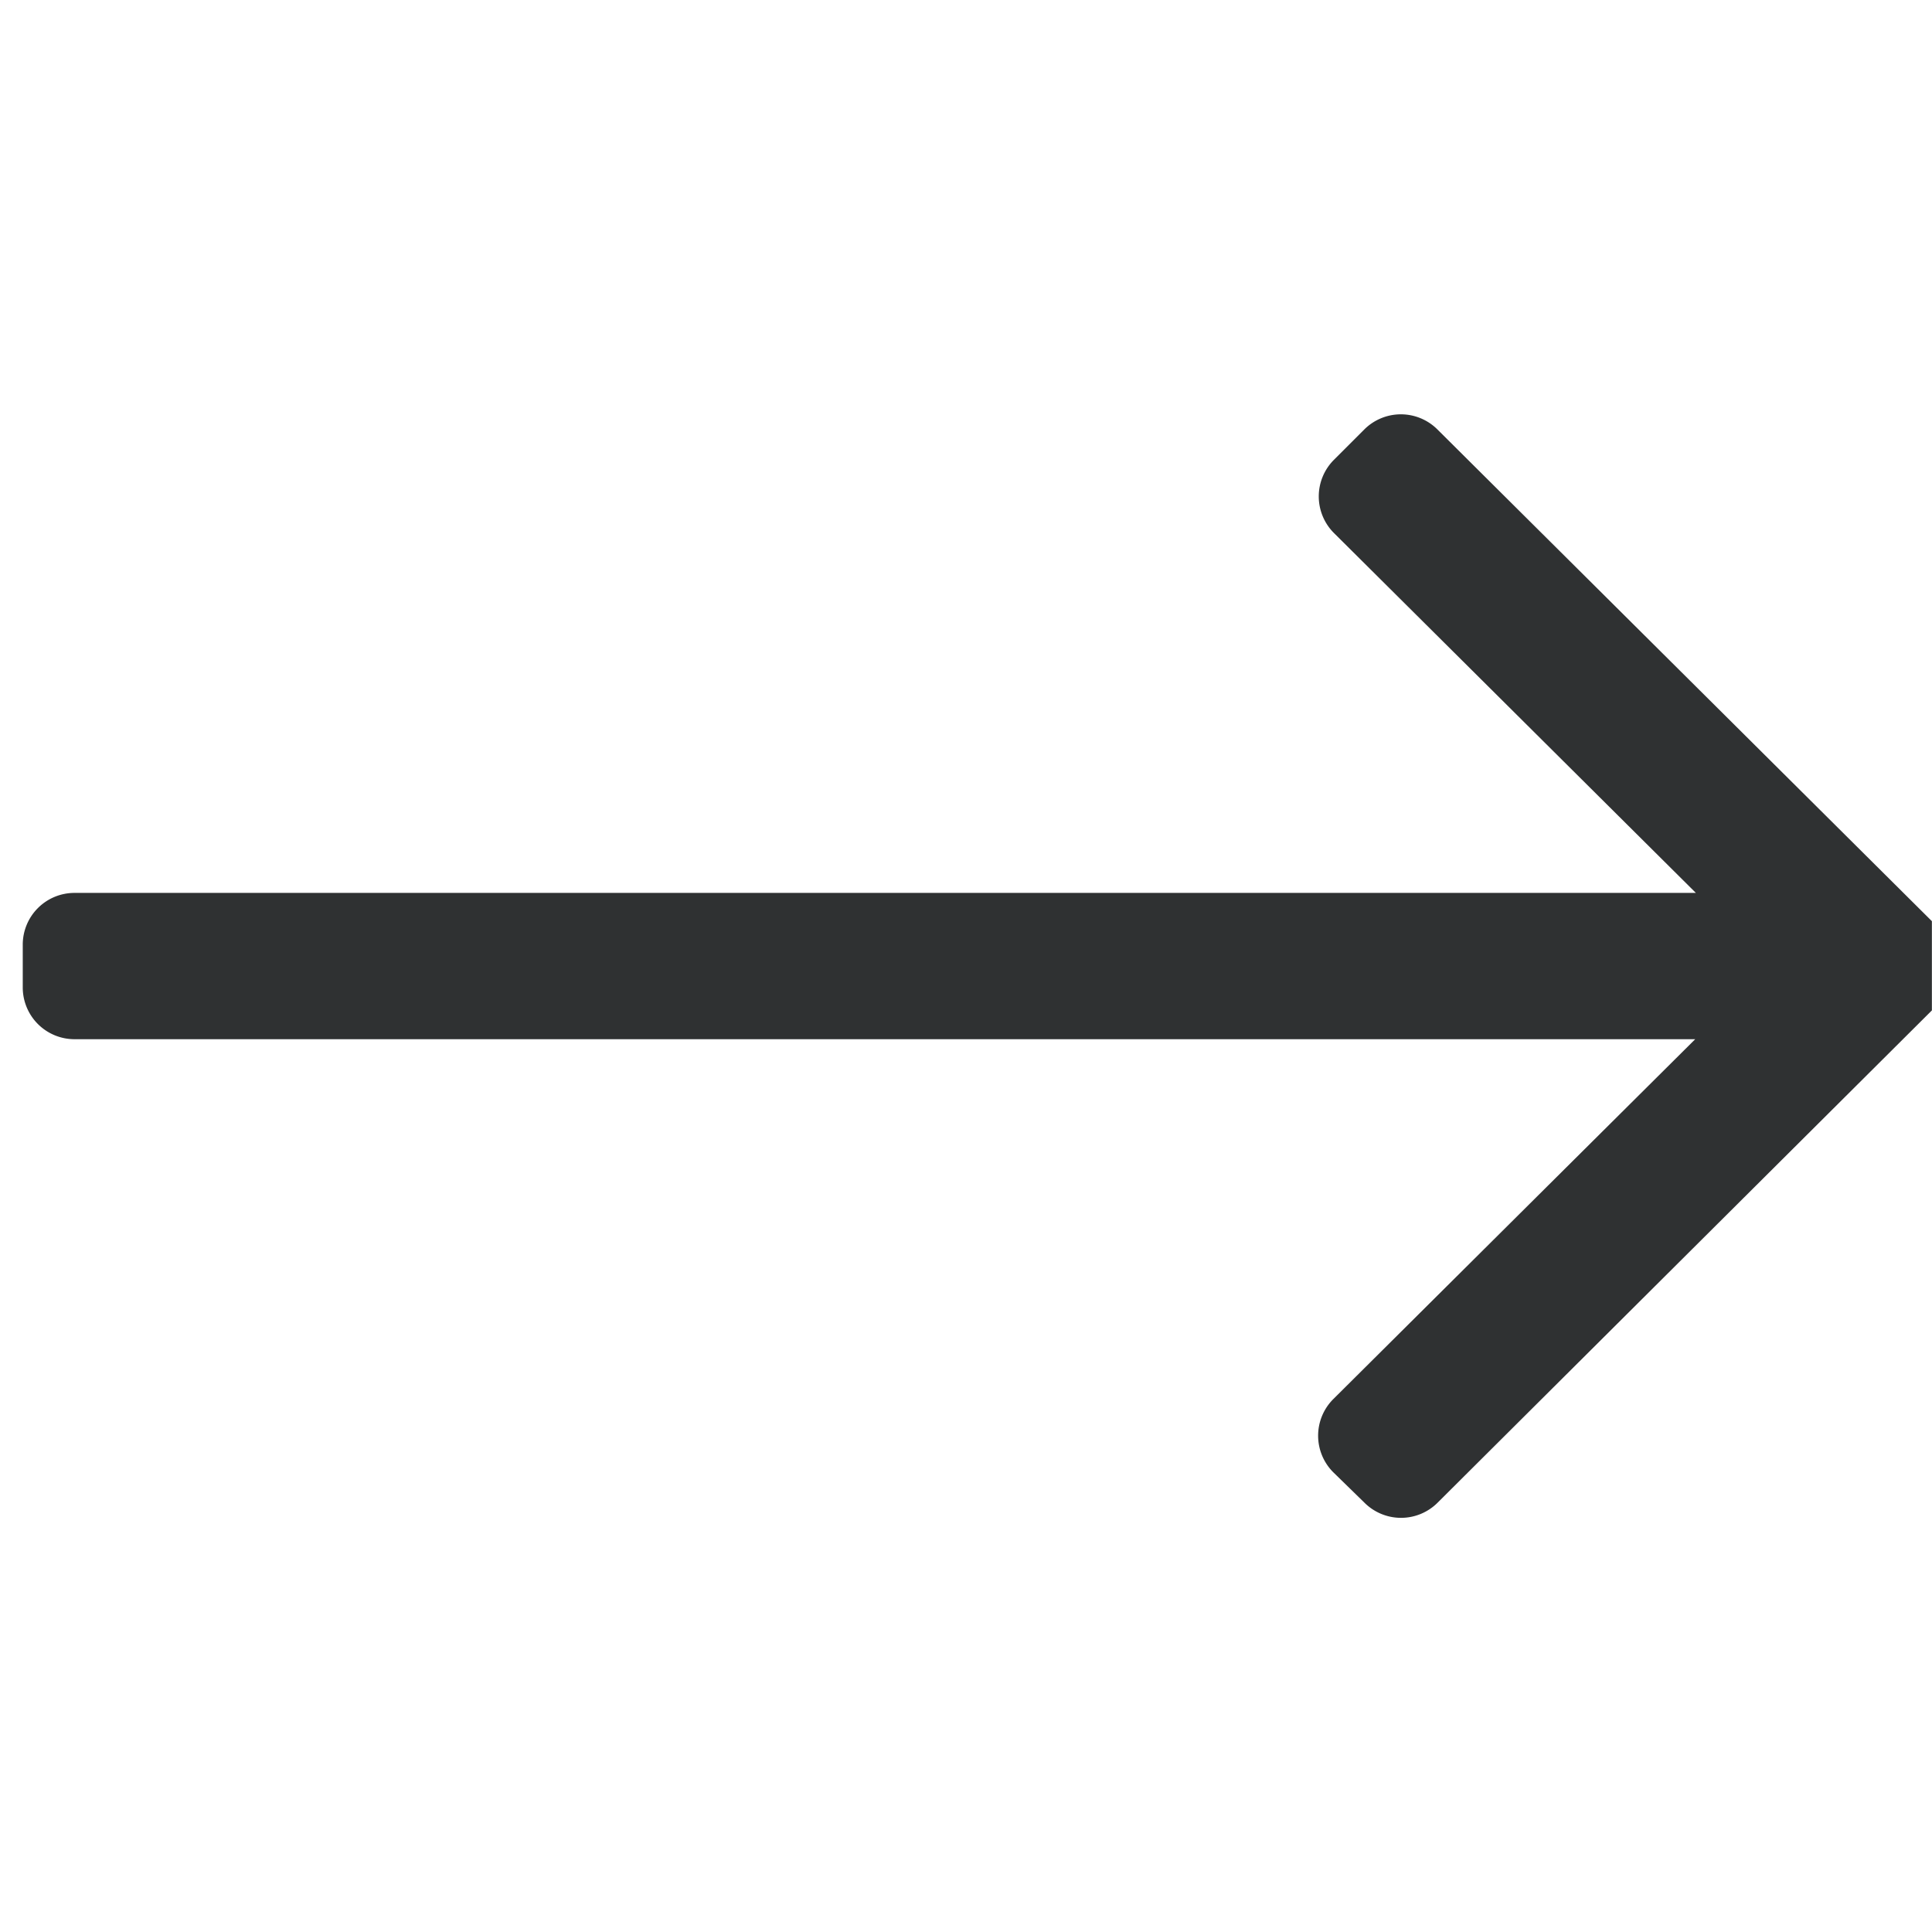 <svg xmlns="http://www.w3.org/2000/svg" xmlns:xlink="http://www.w3.org/1999/xlink" width="18" height="18" viewBox="0 0 18 18">
  <defs>
    <clipPath id="clip-path">
      <rect id="Rectangle_9504" data-name="Rectangle 9504" width="18" height="18" transform="translate(0.011)" fill="#2f3132" stroke="#707070" stroke-width="1"/>
    </clipPath>
  </defs>
  <g id="strzalka_guzik_prawo" transform="translate(-0.012)" clip-path="url(#clip-path)">
    <path id="long_arrow" d="M12.5,7l-.284.284a.482.482,0,0,0,0,.682l3.372,3.353H.482A.482.482,0,0,0,0,11.8v.4a.482.482,0,0,0,.482.482h15.1l-3.372,3.353a.482.482,0,0,0,0,.682L12.5,17a.482.482,0,0,0,.682,0l4.68-4.661a.482.482,0,0,0,0-.682L13.179,7A.482.482,0,0,0,12.5,7Z" transform="translate(0.224 -3)" fill="#2f3132"/>
  </g>
</svg>
